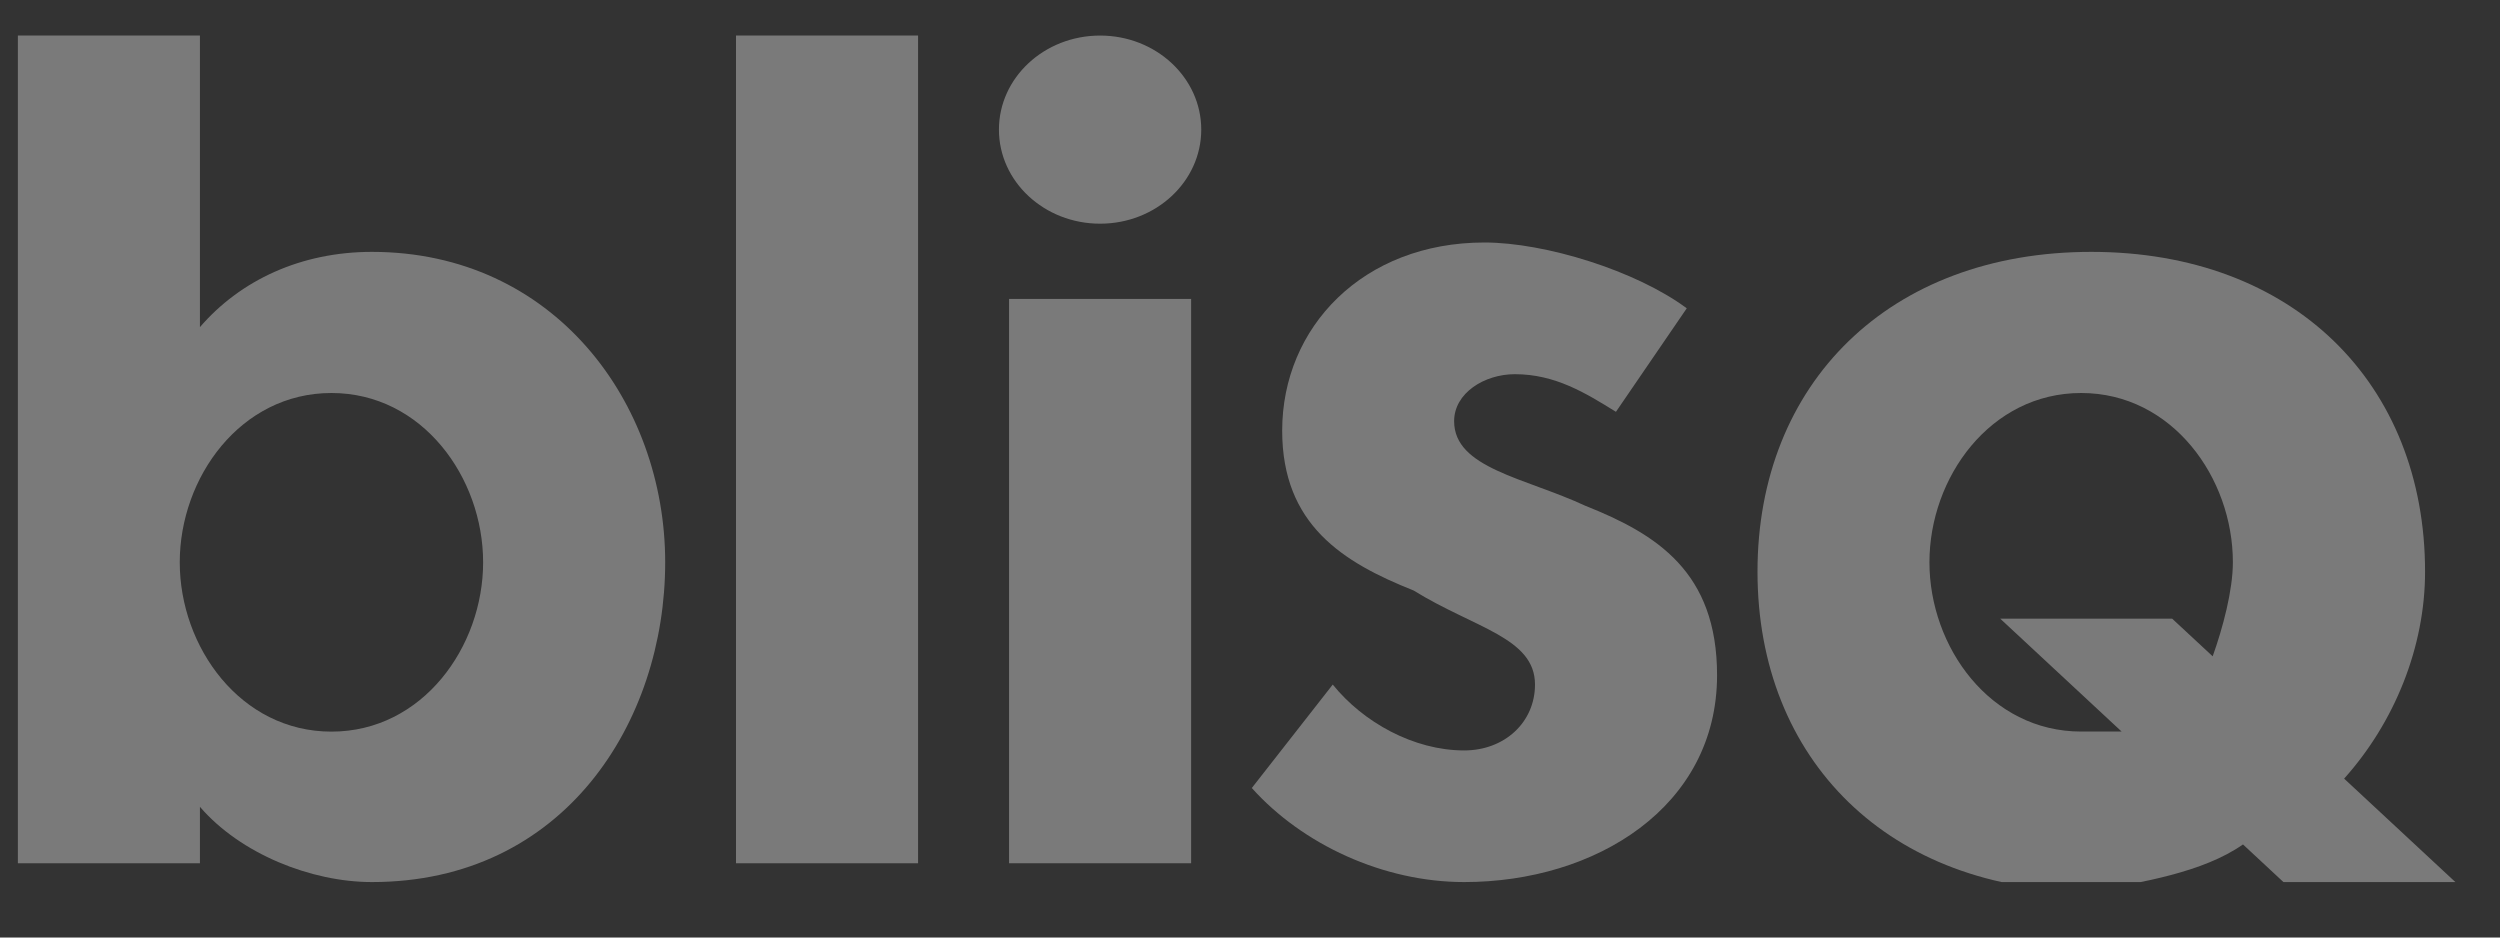 <svg width="40" height="15" viewBox="0 0 40 15" fill="none" xmlns="http://www.w3.org/2000/svg">
<rect x="0" y="0" width="40" height="15" fill="#333333" stroke="none"/>
<g clip-path="url(#clip0_7_14)">
<path d="M0.286 13.812H3.199V12.909C3.847 13.662 4.979 14.113 5.95 14.113C9.025 14.113 10.643 11.555 10.643 8.997C10.643 6.438 8.863 4.03 5.95 4.03C4.817 4.03 3.847 4.482 3.199 5.234V0.569H0.286V13.812ZM5.303 11.706C3.847 11.706 2.876 10.351 2.876 8.997C2.876 7.642 3.847 6.288 5.303 6.288C6.759 6.288 7.73 7.642 7.73 8.997C7.73 10.351 6.759 11.706 5.303 11.706Z" fill="white" fill-opacity="0.35"/>
<path d="M11.776 0.569H14.689V13.812H11.776V0.569Z" fill="white" fill-opacity="0.35"/>
<path d="M19.058 4.783H16.145V13.812H19.058V4.783Z" fill="white" fill-opacity="0.35"/>
<path d="M26.988 4.933C26.178 4.331 24.722 3.88 23.751 3.88C21.809 3.88 20.515 5.234 20.515 6.89C20.515 8.395 21.485 8.997 22.618 9.448C23.589 10.05 24.56 10.201 24.56 10.953C24.56 11.555 24.075 12.007 23.427 12.007C22.618 12.007 21.809 11.555 21.324 10.953L20.029 12.608C20.838 13.511 22.133 14.113 23.427 14.113C25.531 14.113 27.473 12.909 27.473 10.803C27.473 9.147 26.502 8.545 25.369 8.094C24.398 7.642 23.266 7.492 23.266 6.739C23.266 6.288 23.751 5.987 24.237 5.987C24.884 5.987 25.369 6.288 25.855 6.589L26.988 4.933Z" fill="white" fill-opacity="0.35"/>
<path d="M17.602 3.579C18.495 3.579 19.22 2.905 19.22 2.074C19.22 1.243 18.495 0.569 17.602 0.569C16.708 0.569 15.983 1.243 15.983 2.074C15.983 2.905 16.708 3.579 17.602 3.579Z" fill="white" fill-opacity="0.35"/>
<path d="M39.286 14.113L37.506 12.458C38.315 11.555 38.801 10.351 38.801 9.147C38.801 6.137 36.697 4.03 33.461 4.03C30.224 4.03 28.12 6.137 28.12 9.147C28.12 12.157 30.224 14.264 33.461 14.264C34.27 14.113 35.241 13.963 35.888 13.511L36.535 14.113H39.286ZM33.299 11.705C31.842 11.705 30.871 10.351 30.871 8.996C30.871 7.642 31.842 6.288 33.299 6.288C34.755 6.288 35.726 7.642 35.726 8.996C35.726 9.448 35.564 10.05 35.403 10.501L34.755 9.899H32.004L33.946 11.705C33.622 11.705 33.461 11.705 33.299 11.705Z" fill="white" fill-opacity="0.35"/>
</g>
<defs>
<clipPath id="clip0_7_14">
<rect width="39" height="13.544" fill="white" transform="translate(0.286 0.569)"/>
</clipPath>
</defs>
</svg>
